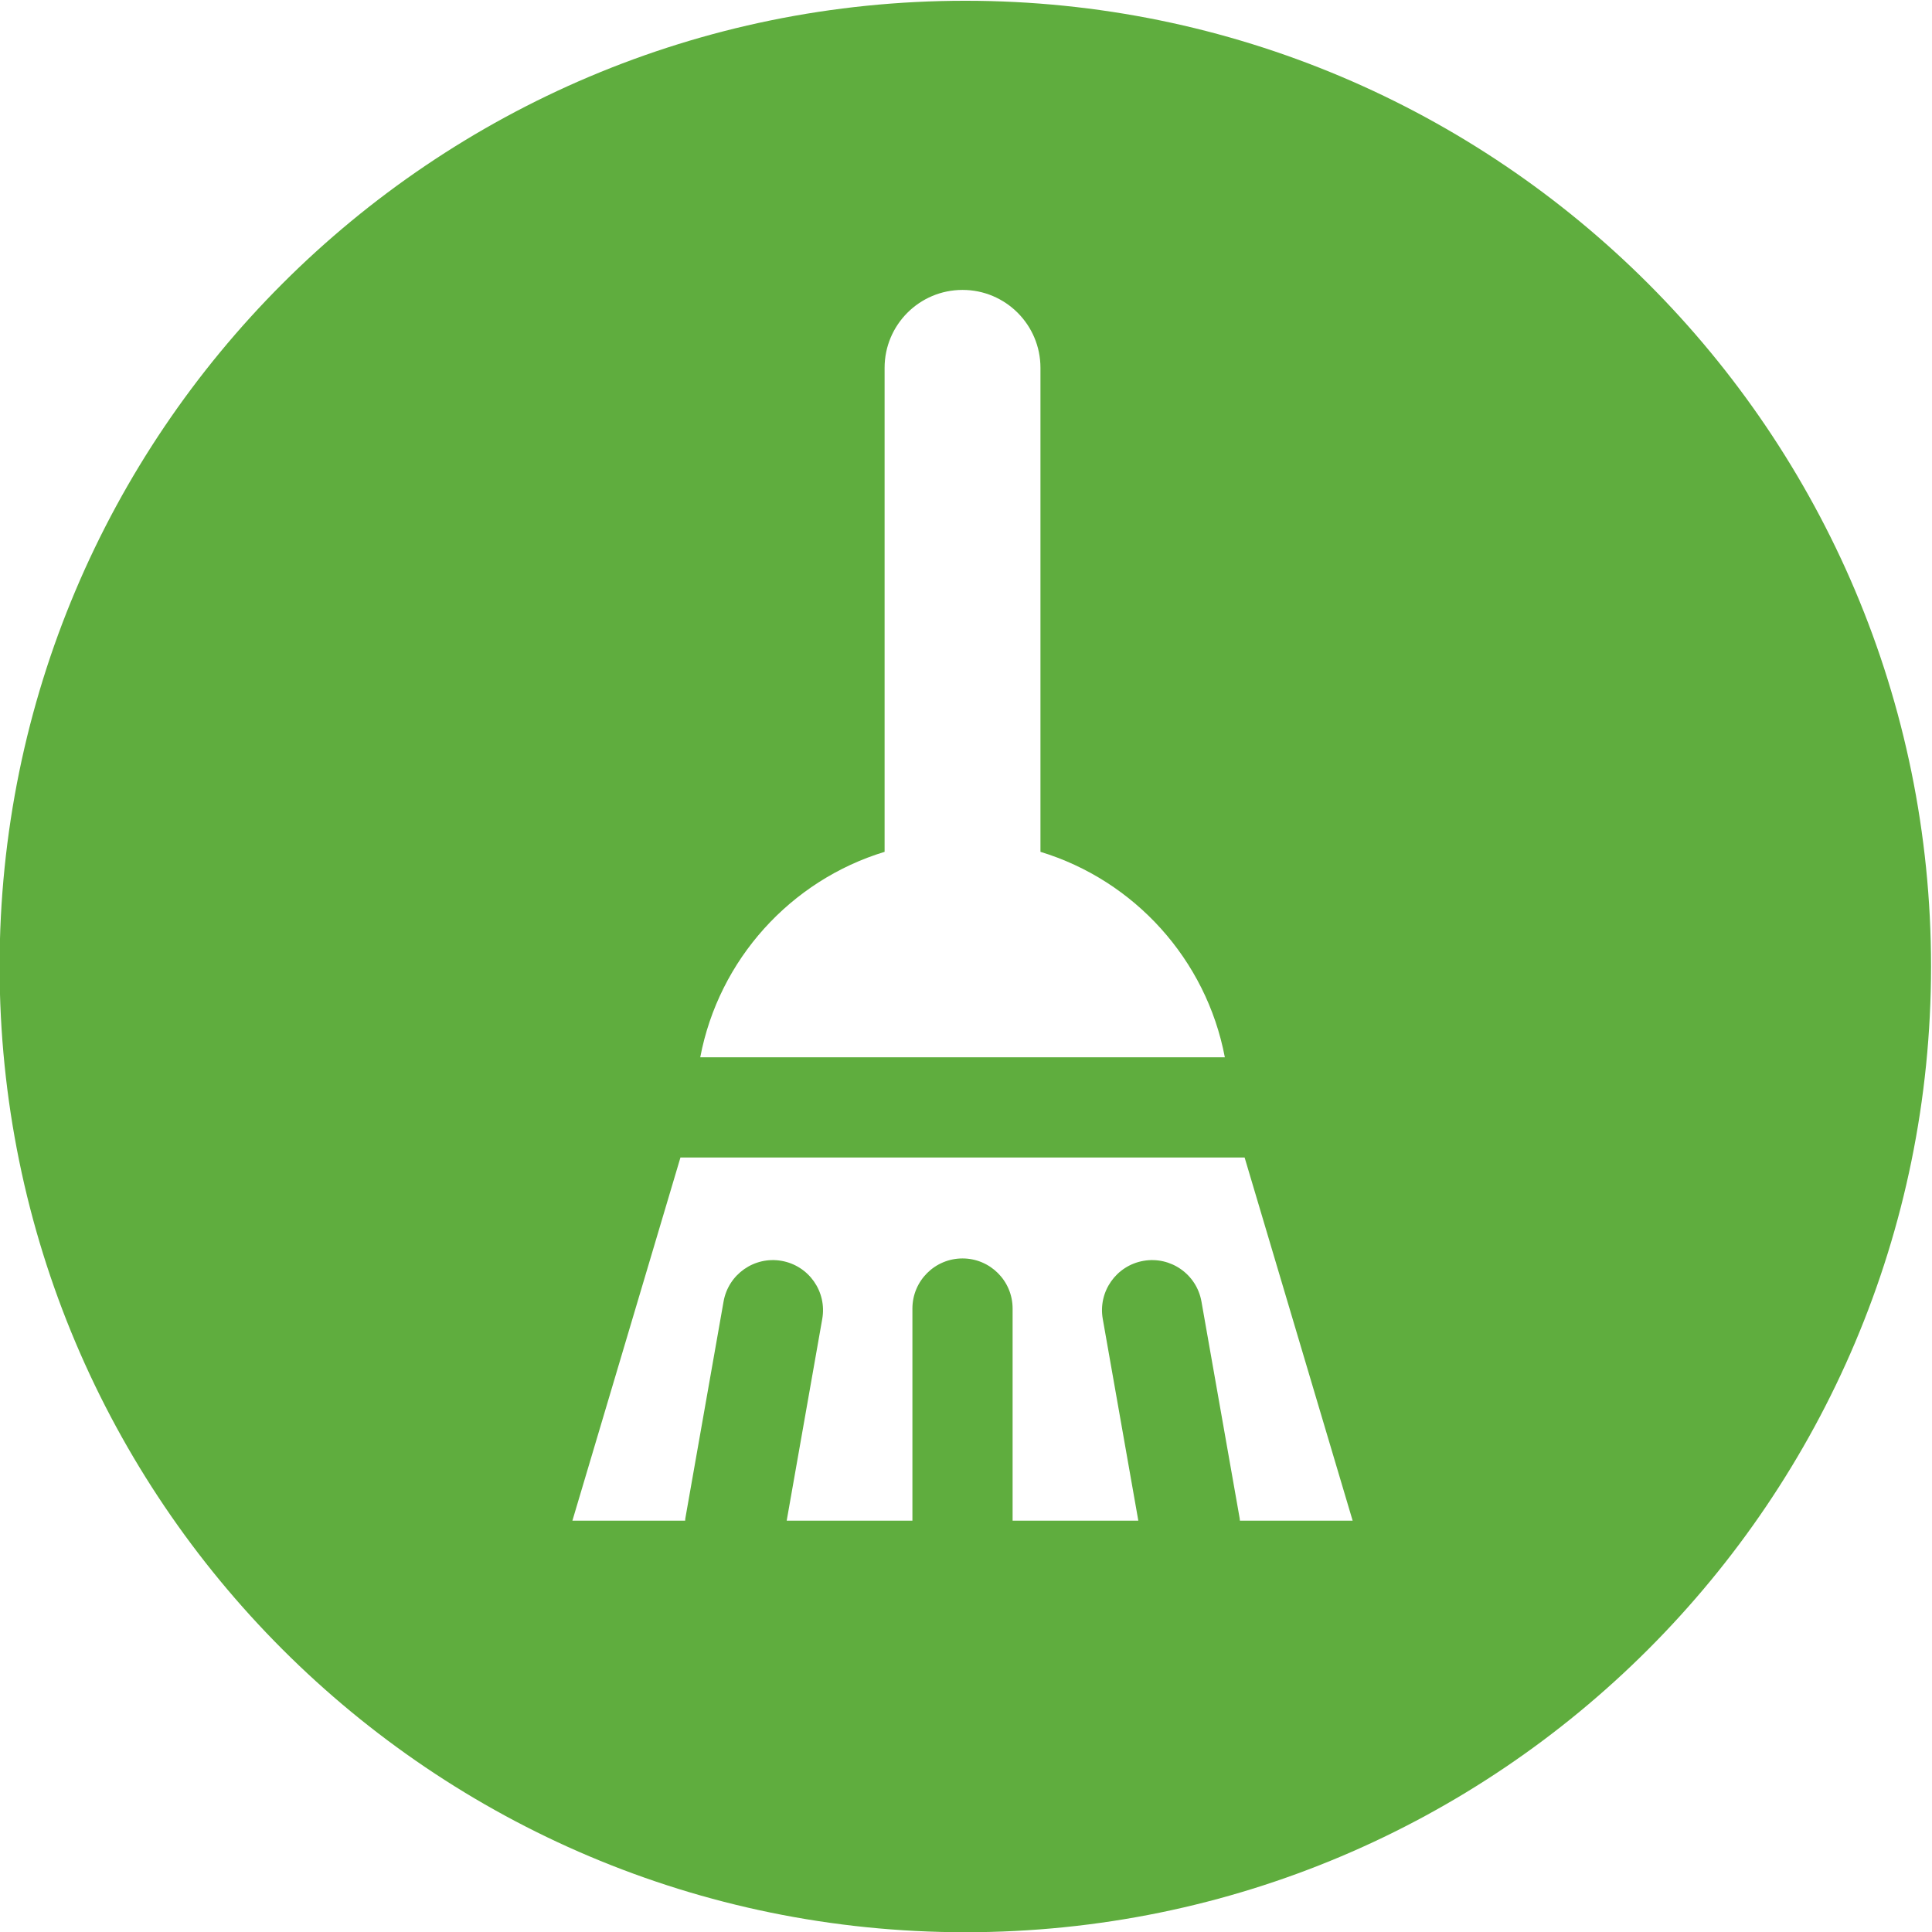 <?xml version="1.0" encoding="UTF-8" standalone="no"?><svg xmlns="http://www.w3.org/2000/svg" xmlns:xlink="http://www.w3.org/1999/xlink" fill="#5fad3e" height="115.7" preserveAspectRatio="xMidYMid meet" version="1" viewBox="11.2 11.4 115.7 115.7" width="115.7" zoomAndPan="magnify"><g id="change1_1"><path d="M69.009,11.446c-31.939,0-57.833,25.893-57.833,57.834c0,31.939,25.895,57.834,57.833,57.834 c31.941,0,57.834-25.895,57.834-57.834C126.843,37.339,100.95,11.446,69.009,11.446z M64.175,62.413V33.429 c0-2.578,2.089-4.667,4.667-4.667s4.667,2.089,4.667,4.667v28.984c5.626,1.713,9.929,6.443,11.042,12.304H53.135 C54.248,68.856,58.55,64.126,64.175,62.413z M85.451,102.467c-0.005-0.042-0.001-0.082-0.009-0.124L83.15,89.342 c-0.288-1.632-1.845-2.722-3.476-2.434c-1.631,0.287-2.722,1.844-2.434,3.476l2.13,12.083h-7.529V89.763c0-1.657-1.344-3-3-3 s-3,1.343-3,3v12.704h-7.529l2.13-12.083c0.288-1.632-0.803-3.188-2.434-3.476c-1.631-0.288-3.188,0.802-3.476,2.434l-2.292,13.001 c-0.007,0.042-0.004,0.082-0.009,0.124h-6.752l6.471-21.75h33.785l6.47,21.75H85.451z" fill="inherit"/></g></svg>